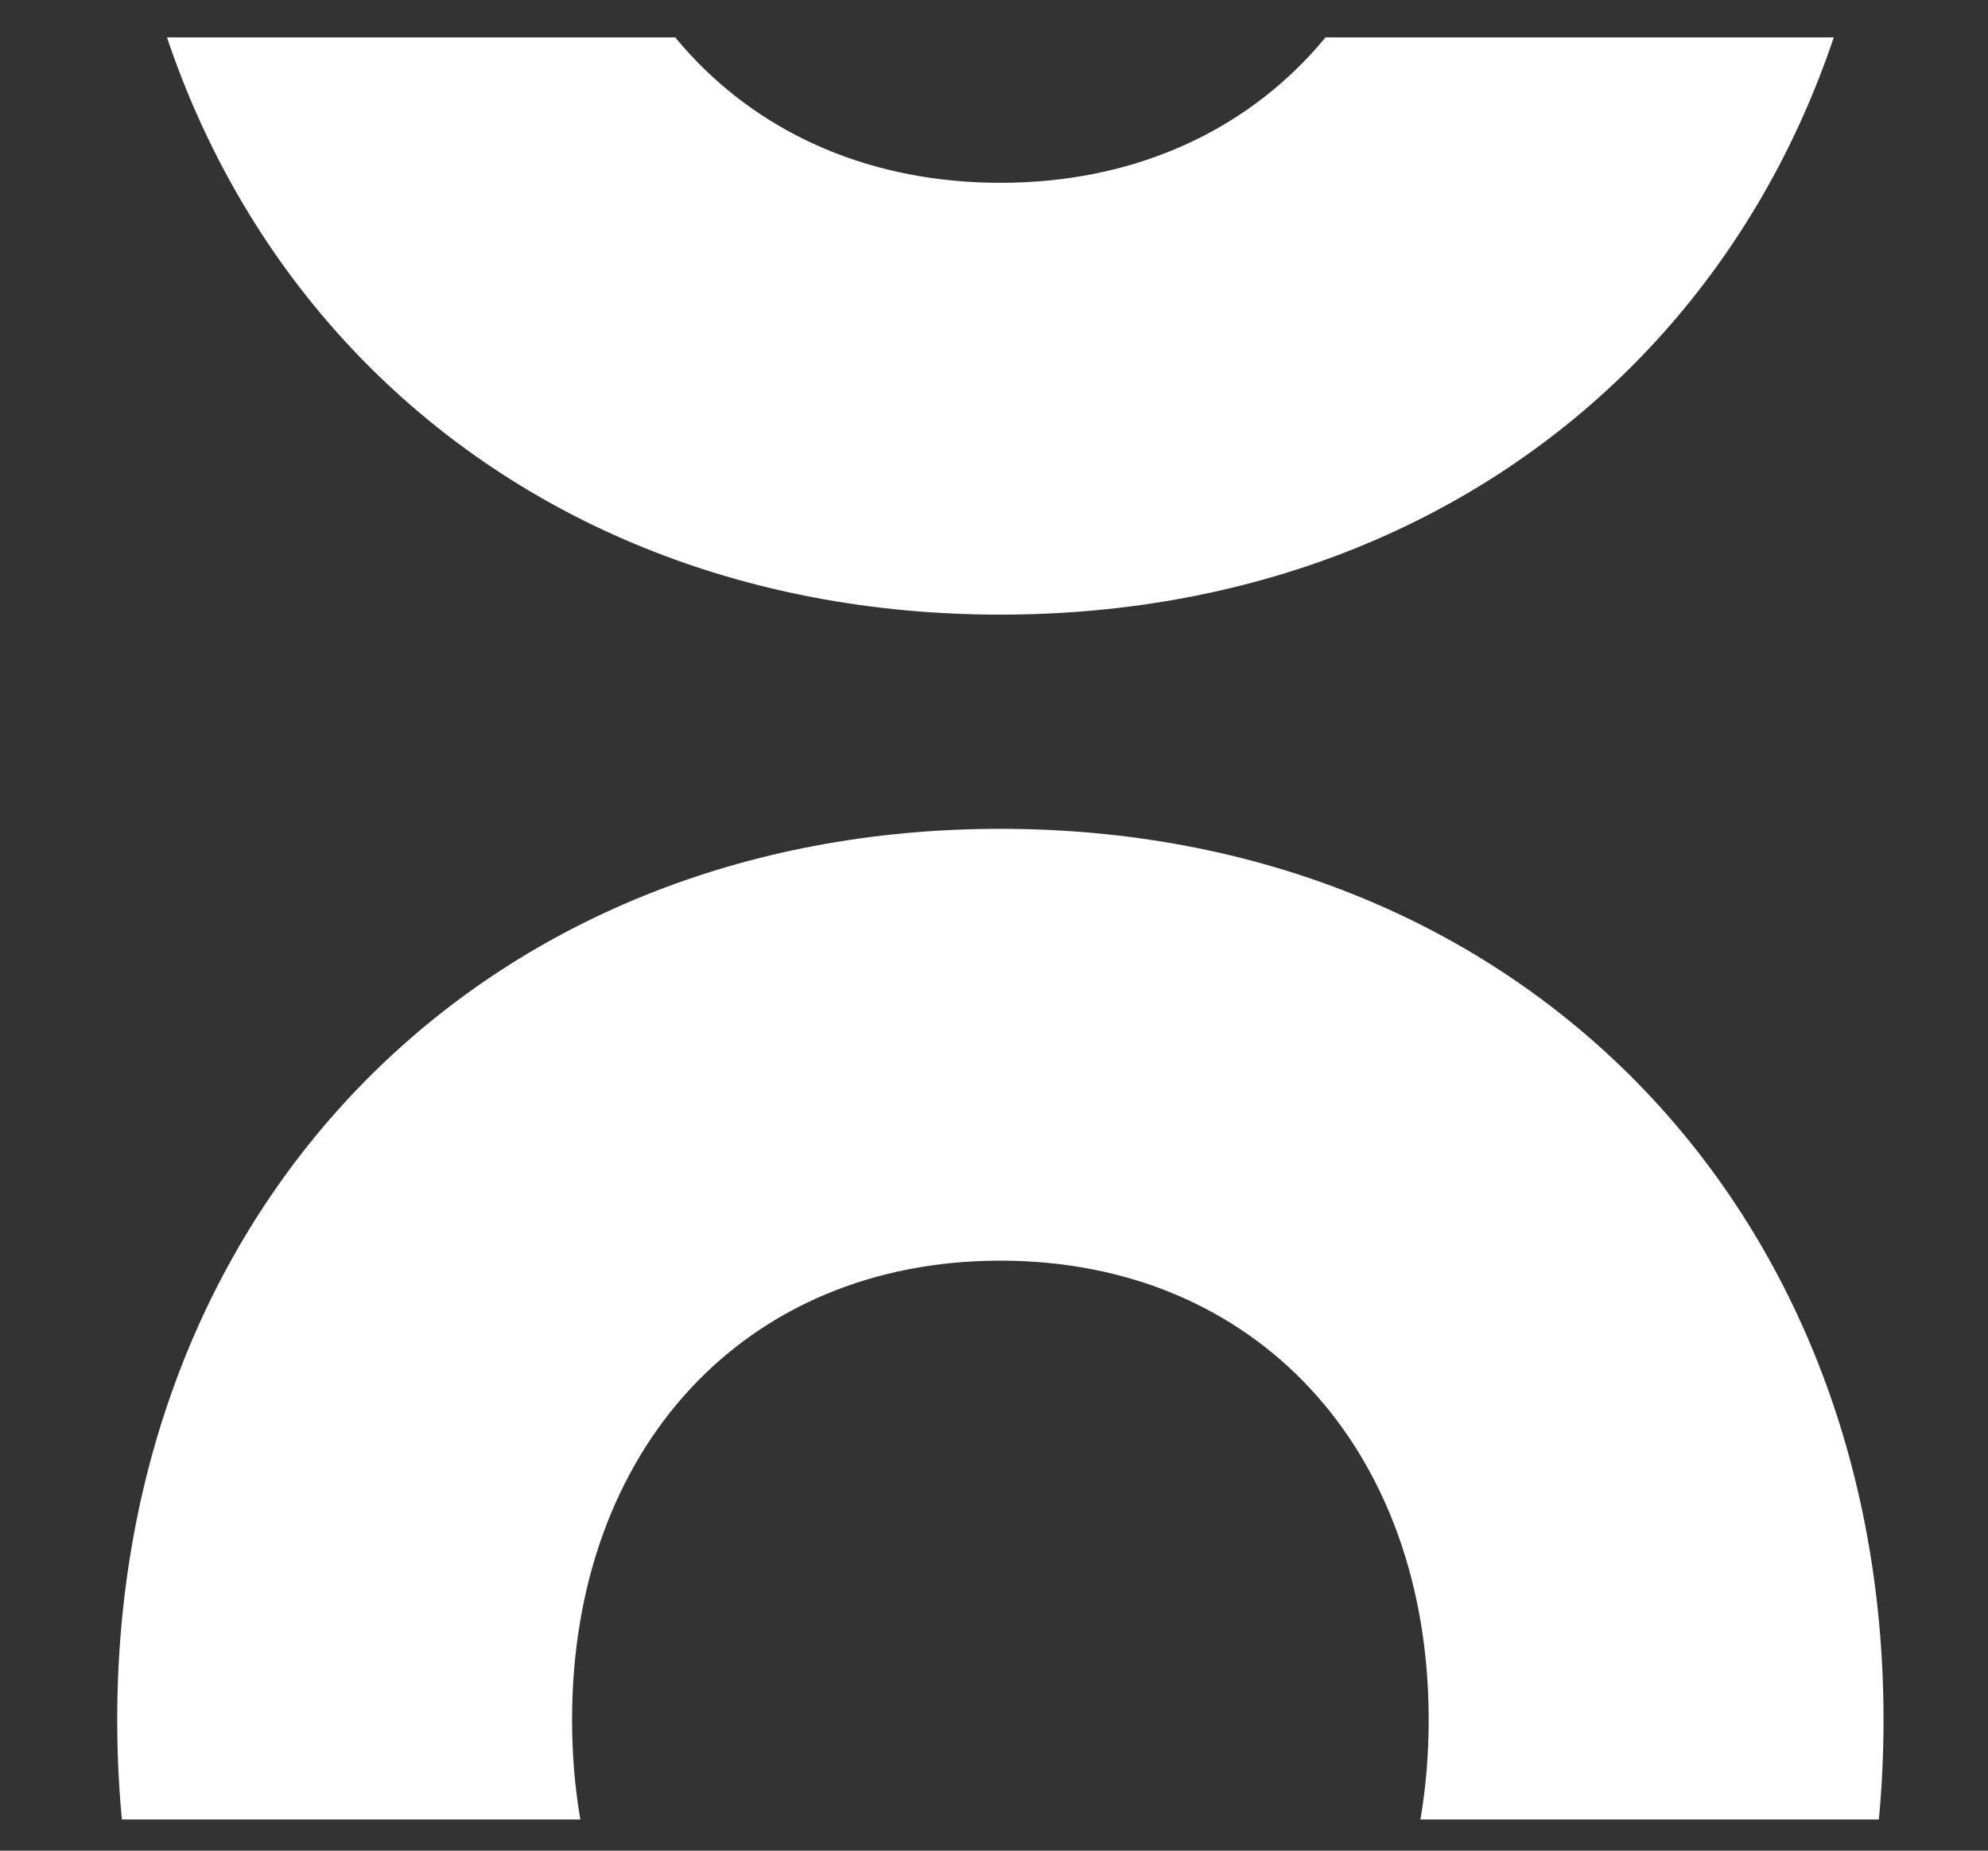 <svg width="29" height="27" viewBox="0 0 29 27" fill="none" xmlns="http://www.w3.org/2000/svg">
<rect x="0" y="0" width="29" height="27" fill="#333333" stroke="none"/>
<g clip-path="url(#clip0_38636_571)">
<path d="M14.593 8.967C7.038 8.967 1.71 3.467 1.71 -4.033C1.71 -11.533 7.038 -17.033 14.593 -17.033C22.148 -17.033 27.476 -11.533 27.476 -4.033C27.476 3.467 22.148 8.967 14.593 8.967ZM14.593 2.667C18.322 2.667 20.841 -0.083 20.841 -4.033C20.841 -7.983 18.322 -10.733 14.593 -10.733C10.864 -10.733 8.345 -7.983 8.345 -4.033C8.345 -0.083 10.864 2.667 14.593 2.667Z" fill="white"/>
<path d="M14.593 38.092C7.038 38.092 1.71 32.592 1.71 25.092C1.71 17.592 7.038 12.092 14.593 12.092C22.148 12.092 27.476 17.592 27.476 25.092C27.476 32.592 22.148 38.092 14.593 38.092ZM14.593 31.792C18.322 31.792 20.841 29.042 20.841 25.092C20.841 21.142 18.322 18.392 14.593 18.392C10.864 18.392 8.345 21.142 8.345 25.092C8.345 29.042 10.864 31.792 14.593 31.792Z" fill="white"/>
</g>
<defs>
<clipPath id="clip0_38636_571">
<rect width="28" height="26" fill="white" transform="translate(0.593 0.545)"/>
</clipPath>
</defs>
</svg>
